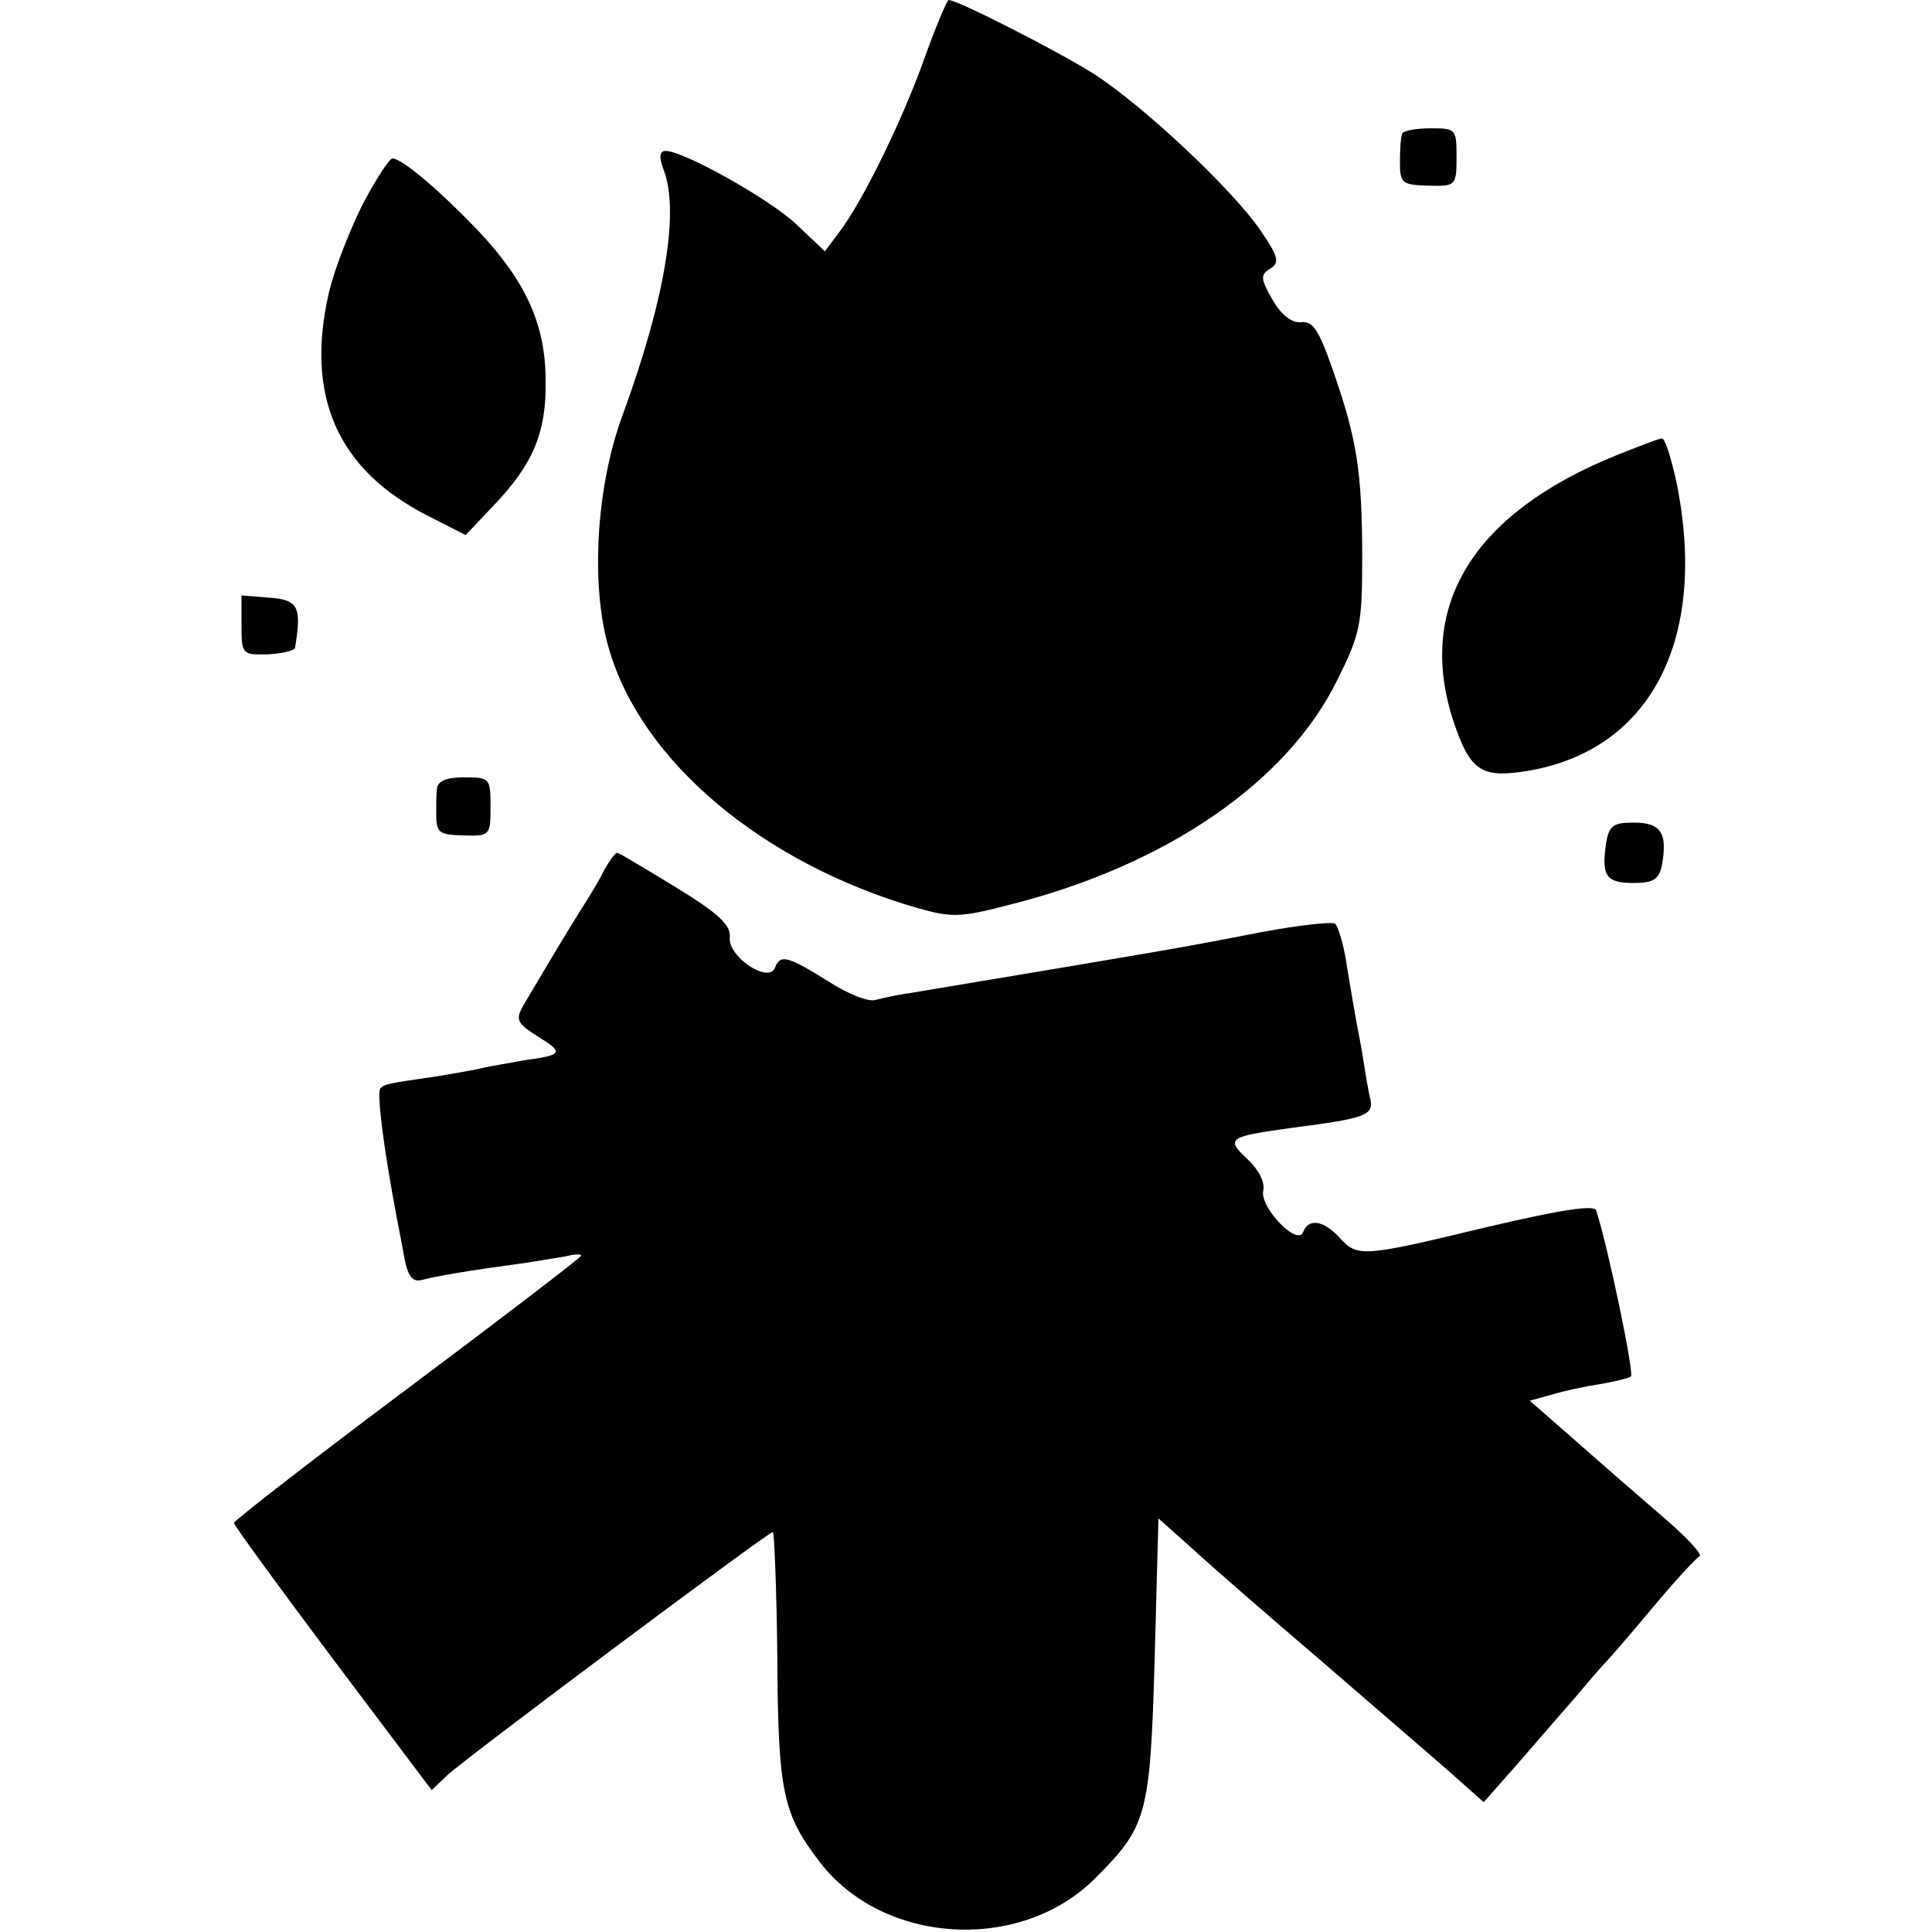 <?xml version="1.0" standalone="no"?>
<!DOCTYPE svg PUBLIC "-//W3C//DTD SVG 20010904//EN"
 "http://www.w3.org/TR/2001/REC-SVG-20010904/DTD/svg10.dtd">
<svg version="1.0" xmlns="http://www.w3.org/2000/svg"
 width="256pt" height="256pt" viewBox="0 0 256 256"
 preserveAspectRatio="xMidYMid meet">
<g transform="translate(0,256) scale(0.1,-0.1)"
fill="#000000" stroke="none">
<path d="M1225 2483 c-29 -82 -83 -192 -114 -232 l-18 -24 -38 36 c-35 33
-149 97 -173 97 -8 0 -9 -8 -3 -24 22 -56 2 -173 -54 -326 -35 -94 -43 -226
-18 -310 43 -149 204 -284 408 -343 46 -13 57 -13 122 4 208 52 369 163 435
298 30 60 33 73 33 161 0 114 -7 158 -38 247 -19 55 -27 68 -43 66 -12 -1 -26
9 -38 30 -16 28 -16 33 -3 41 13 8 11 16 -13 51 -37 54 -156 166 -222 208 -48
30 -179 97 -191 97 -2 0 -17 -35 -32 -77z"/>
<path d="M1858 2383 c-2 -5 -3 -21 -3 -38 0 -28 3 -30 38 -31 36 -1 37 0 37
38 0 37 -1 38 -34 38 -19 0 -36 -3 -38 -7z"/>
<path d="M482 2292 c-17 -33 -38 -86 -46 -119 -32 -138 11 -236 132 -297 l49
-25 35 37 c54 56 72 98 71 167 0 75 -26 132 -90 200 -50 52 -100 95 -113 95
-4 0 -21 -26 -38 -58z"/>
<path d="M2140 1956 c-189 -77 -264 -200 -214 -352 21 -63 36 -74 88 -67 171
23 251 173 207 386 -7 31 -15 57 -19 56 -4 0 -32 -11 -62 -23z"/>
<path d="M320 1732 c0 -39 1 -40 35 -39 19 1 36 5 36 9 9 54 4 63 -33 66 l-38
3 0 -39z"/>
<path d="M579 1515 c-1 -8 -1 -22 -1 -30 0 -29 2 -31 37 -32 34 -1 35 0 35 38
0 38 -1 39 -35 39 -24 0 -35 -5 -36 -15z"/>
<path d="M2128 1442 c-6 -43 0 -52 37 -52 26 0 33 5 37 23 8 43 -1 57 -37 57
-28 0 -33 -4 -37 -28z"/>
<path d="M801 1408 c-6 -13 -20 -36 -31 -53 -17 -27 -41 -67 -77 -128 -10 -18
-8 -23 19 -40 36 -22 34 -25 -18 -32 -21 -4 -46 -8 -54 -10 -8 -2 -35 -7 -60
-11 -68 -10 -69 -10 -76 -16 -5 -6 4 -78 22 -173 2 -11 7 -35 10 -53 5 -24 11
-31 23 -28 18 5 66 13 126 21 22 3 50 8 63 10 12 3 22 4 22 1 0 -2 -103 -81
-230 -176 -127 -95 -230 -175 -230 -178 0 -3 59 -84 131 -180 l131 -174 21 20
c26 24 425 322 431 322 2 0 5 -75 6 -166 1 -178 7 -207 56 -271 84 -110 266
-121 365 -22 69 69 73 83 79 291 l5 186 46 -41 c25 -23 102 -90 170 -148 68
-59 145 -125 170 -147 l45 -40 45 51 c24 28 60 69 79 91 19 23 37 43 40 46 3
3 30 34 60 70 30 36 58 66 62 68 4 2 -16 24 -45 49 -29 25 -81 70 -116 101
l-64 56 29 8 c16 5 45 11 64 14 19 3 38 8 41 10 5 3 -31 175 -46 220 -2 8 -47
1 -145 -22 -166 -40 -171 -40 -195 -14 -21 23 -41 26 -48 8 -7 -21 -59 33 -53
55 2 11 -6 27 -21 41 -30 28 -25 30 62 42 93 12 105 16 101 37 -2 6 -7 35 -11
62 -5 28 -10 52 -10 55 -1 3 -5 29 -10 58 -4 29 -12 55 -16 58 -5 3 -48 -2
-97 -11 -113 -22 -114 -22 -467 -81 -16 -2 -37 -7 -45 -9 -9 -3 -37 8 -63 25
-53 33 -63 36 -70 18 -8 -22 -62 14 -60 39 2 17 -14 32 -71 67 -41 25 -76 46
-78 46 -3 0 -10 -10 -17 -22z"/>
</g>
</svg>
